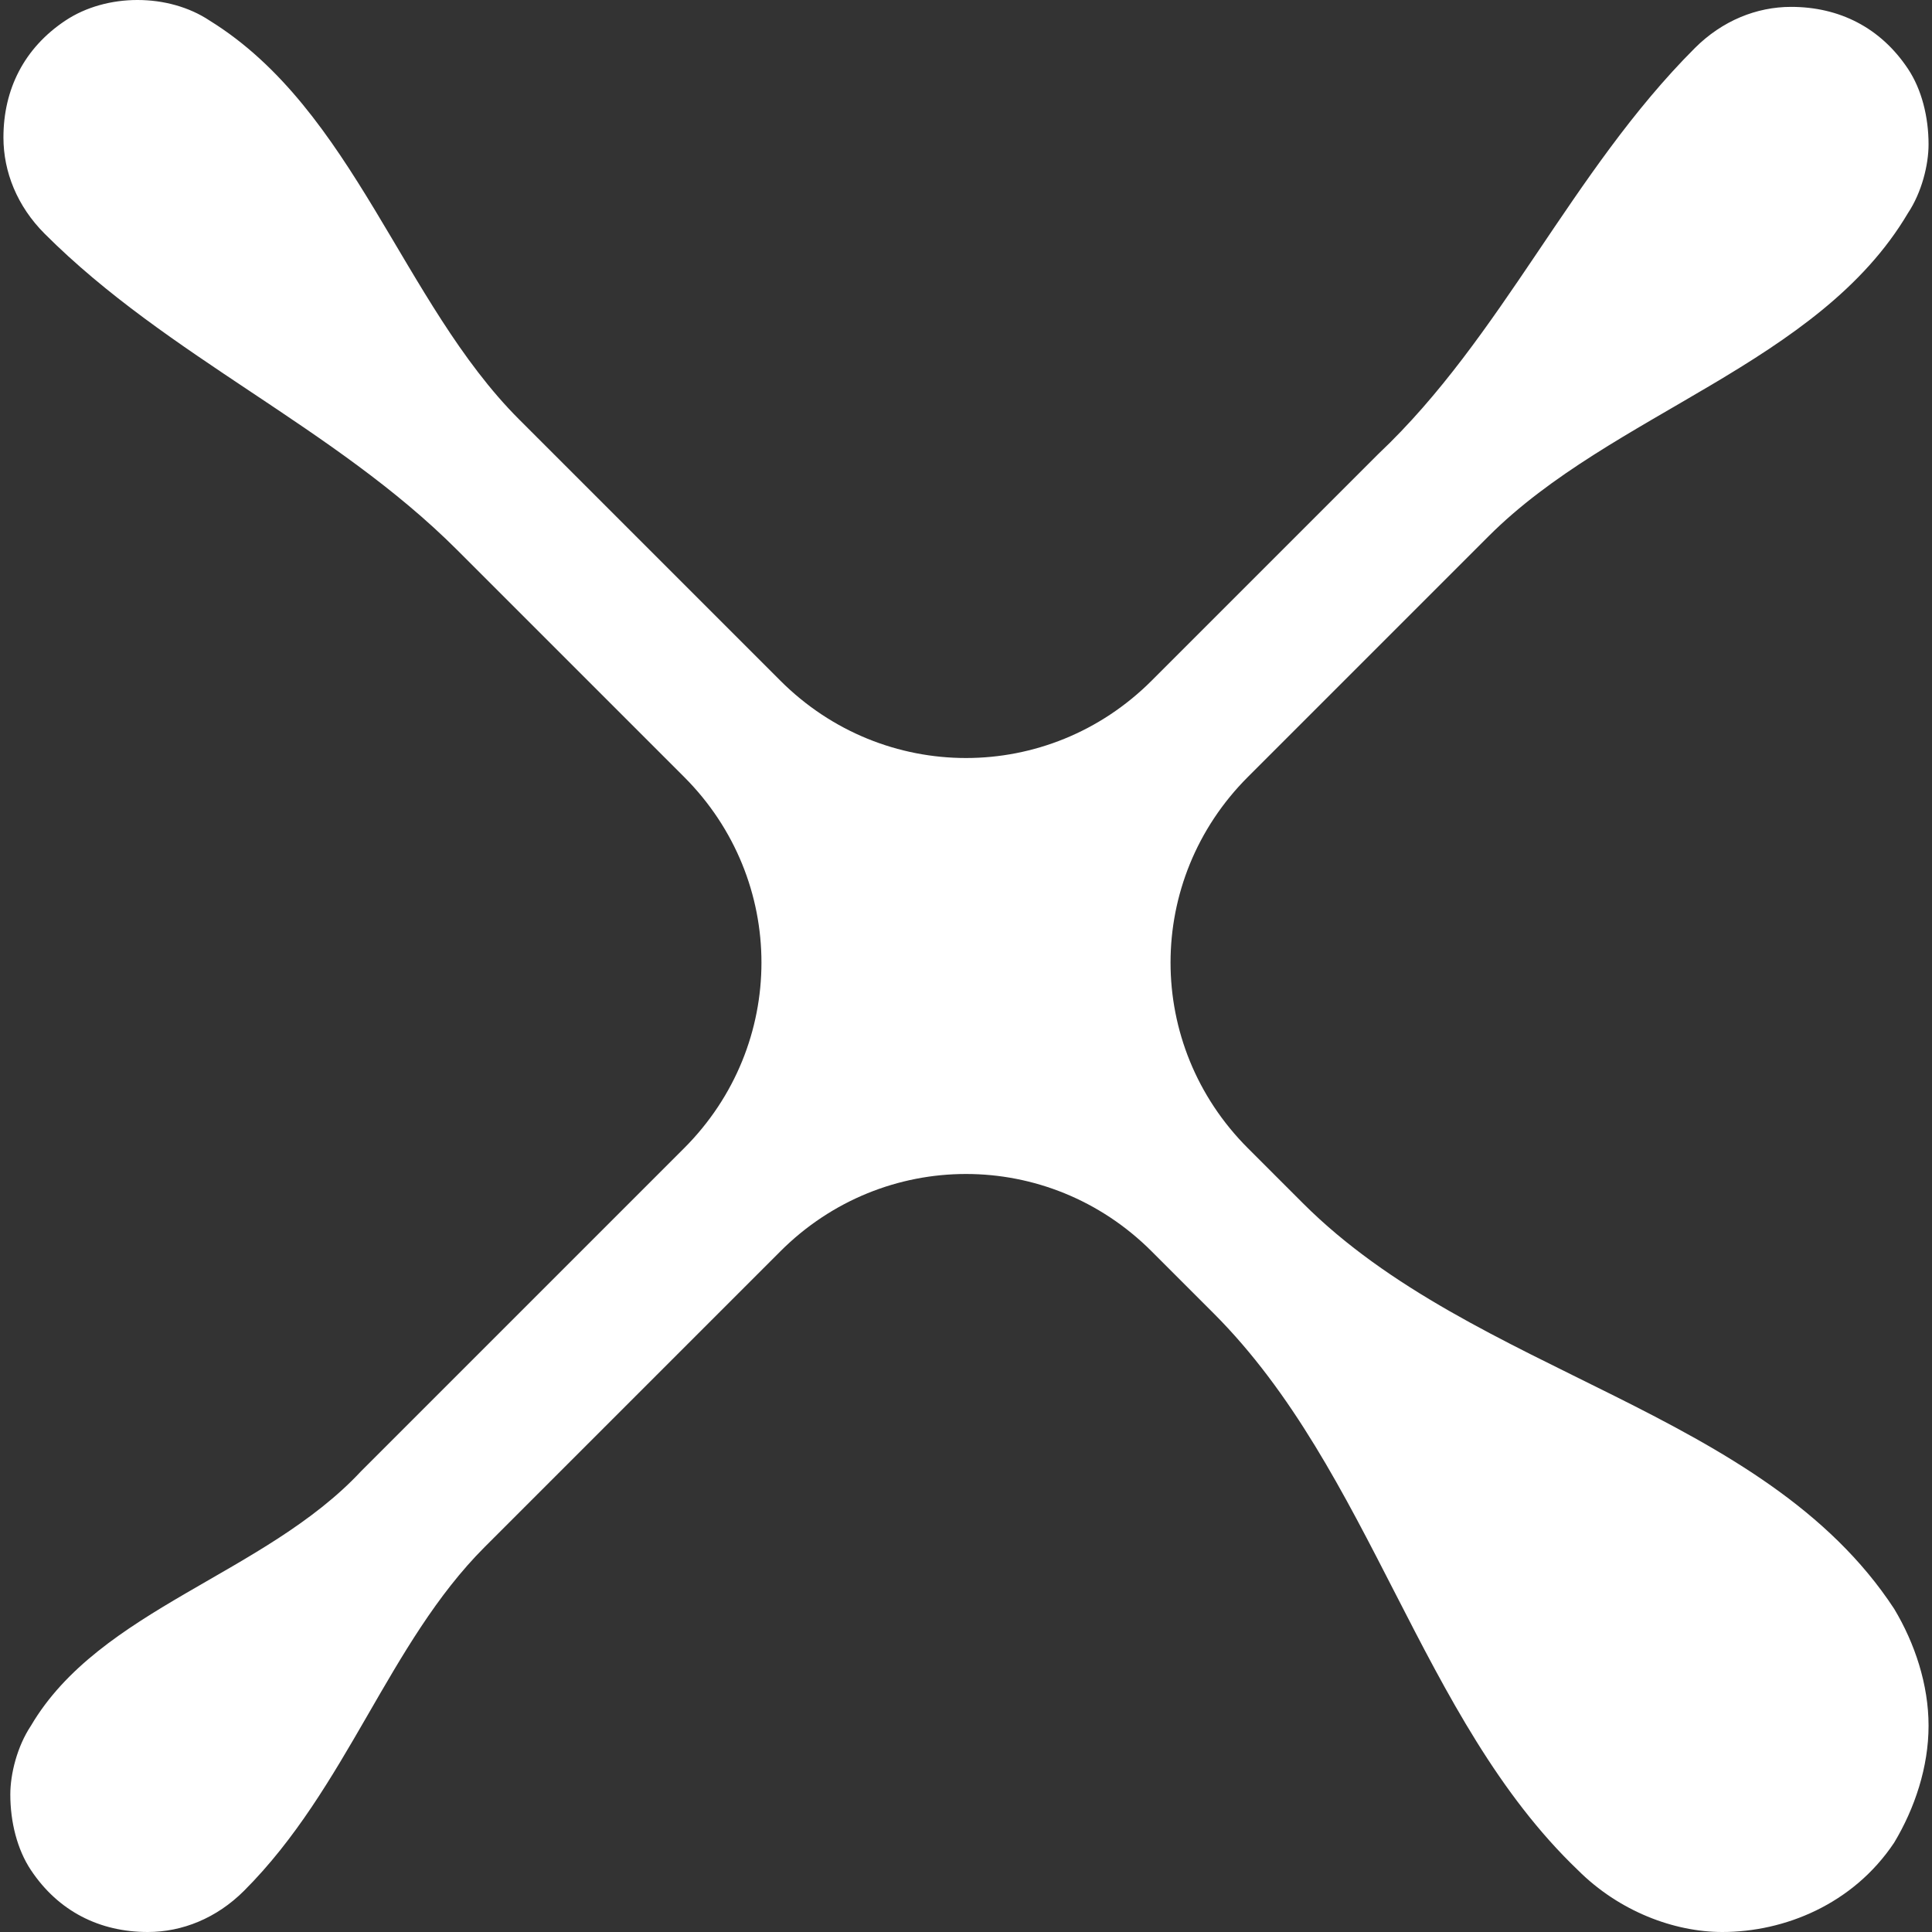<svg xmlns="http://www.w3.org/2000/svg" viewBox="0 0 28.1 28.1"><rect x="0" y="0" width="28.1" height="28.1" fill="#333333" stroke="none"/><path fill="#fff" d="M.45 25.1c-.2.3-.3.7-.3 1 0 .4.1.8.3 1.1.4.6 1 .9 1.7.9.5 0 1-.2 1.4-.6 1.5-1.5 2.1-3.6 3.5-5l4.3-4.3c1.5-1.5 3.9-1.5 5.4 0l.9.9c2.3 2.3 3 5.9 5.3 8.1.6.6 1.4.9 2.1.9.9 0 1.9-.4 2.5-1.3.3-.5.5-1.1.5-1.7s-.2-1.2-.5-1.7c-1.9-2.9-6.1-3.4-8.6-5.9l-.8-.8c-1.5-1.5-1.5-3.9 0-5.4l3.5-3.5c1.8-1.8 4.8-2.5 6.1-4.7.2-.3.3-.7.3-1 0-.4-.1-.8-.3-1.1-.4-.6-1-.9-1.7-.9-.5 0-1 .2-1.4.6-1.8 1.8-2.8 4.2-4.6 5.9l-3.3 3.3C15.25 11.4 12.85 11.4 11.35 9.9l-3.8-3.8c-1.7-1.7-2.4-4.5-4.5-5.8C2.45-.1 1.55-.1.95.3s-.9 1-.9 1.7c0 .5.2 1 .6 1.4 1.8 1.8 4.2 2.8 6 4.6l3.3 3.3c1.5 1.5 1.5 3.9 0 5.4l-4.7 4.7c-1.4 1.5-3.8 2-4.8 3.7"/></svg>